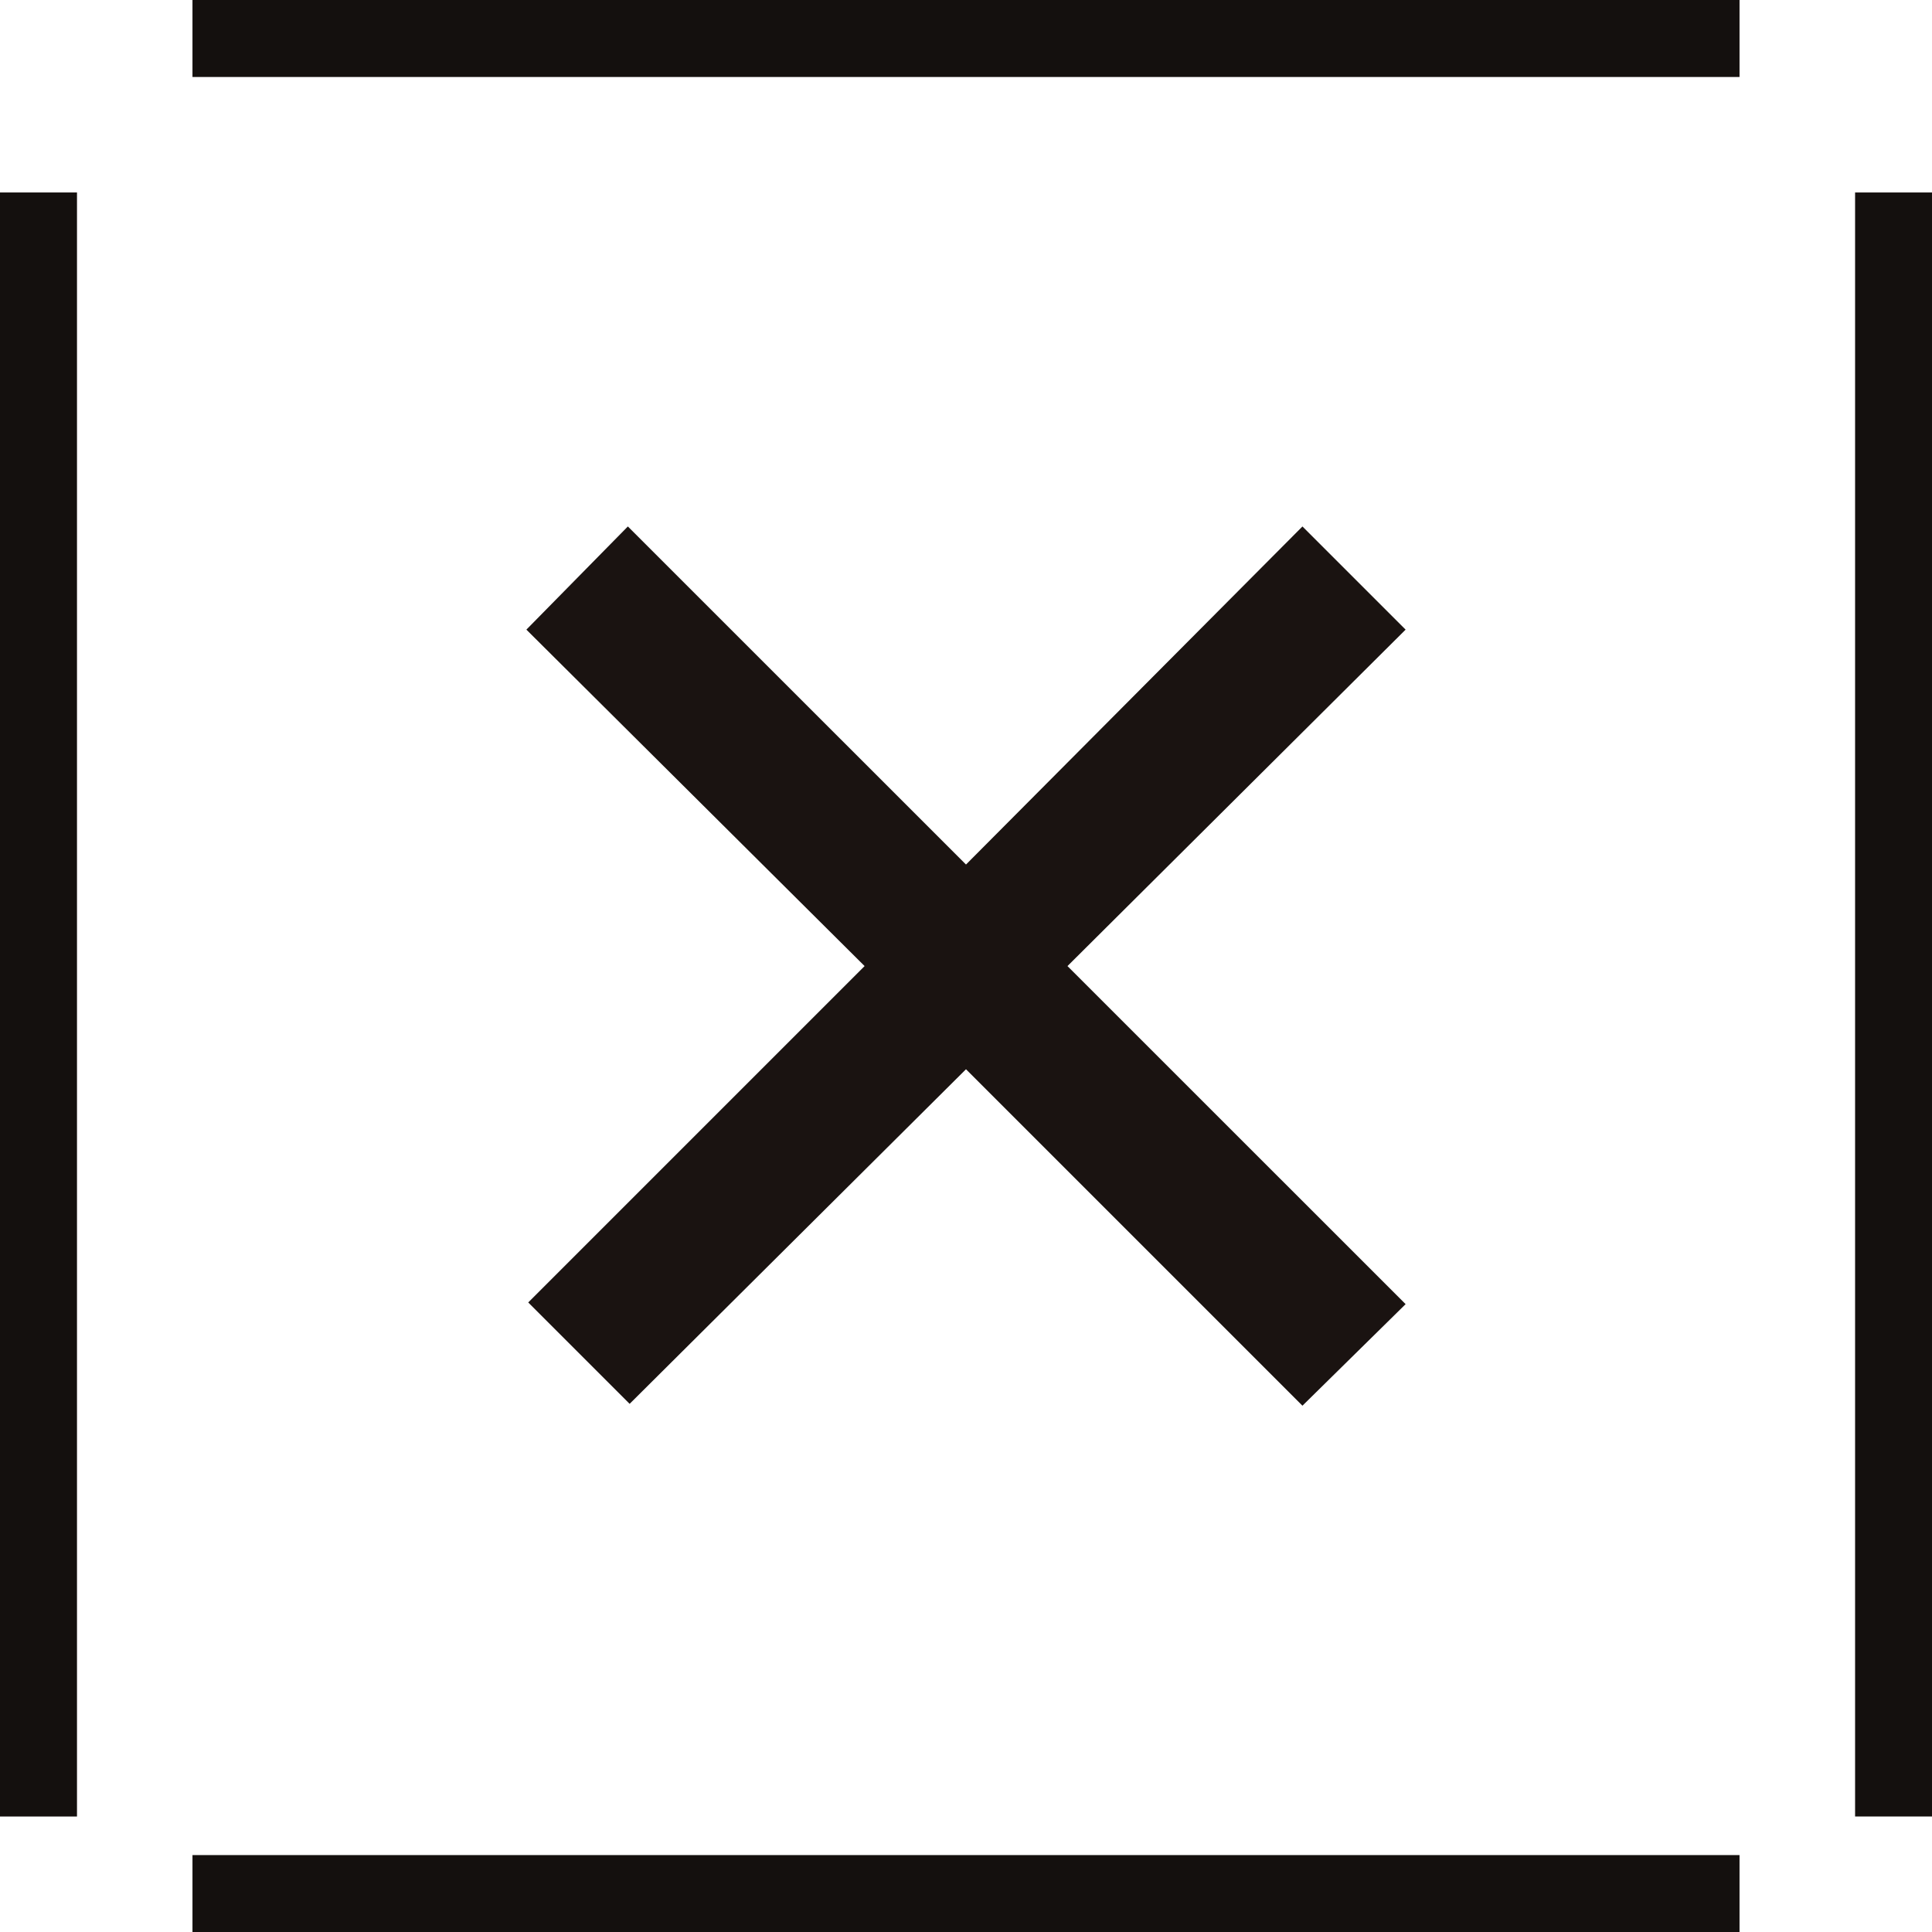 <svg xmlns="http://www.w3.org/2000/svg" width="25.094" height="25.094" viewBox="0 0 25.094 25.094">
  <g id="グループ_707" data-name="グループ 707" transform="translate(-8.814 -610.396)">
    <path id="線_510" data-name="線 510" d="M.5,21.094h-1V0h1Z" transform="translate(9.314 612.896)" fill="#14100e"/>
    <path id="線_511" data-name="線 511" d="M.5,21.094h-1V0h1Z" transform="translate(33.409 612.896)" fill="#14100e"/>
    <path id="線_512" data-name="線 512" d="M20.094.5H0v-1H20.094Z" transform="translate(11.314 634.991)" fill="#14100e"/>
    <path id="線_513" data-name="線 513" d="M20.094.5H0v-1H20.094Z" transform="translate(11.314 610.896)" fill="#14100e"/>
    <path id="パス_2470" data-name="パス 2470" d="M20.594,631.87l-1.317-1.317,4.369-4.369-4.393-4.37,1.318-1.34,4.392,4.391,4.37-4.391,1.34,1.34-4.392,4.37,4.392,4.391-1.34,1.319-4.37-4.37Z" transform="translate(-3.602 -3.24)" fill="#1a1311"/>
  </g>
</svg>
